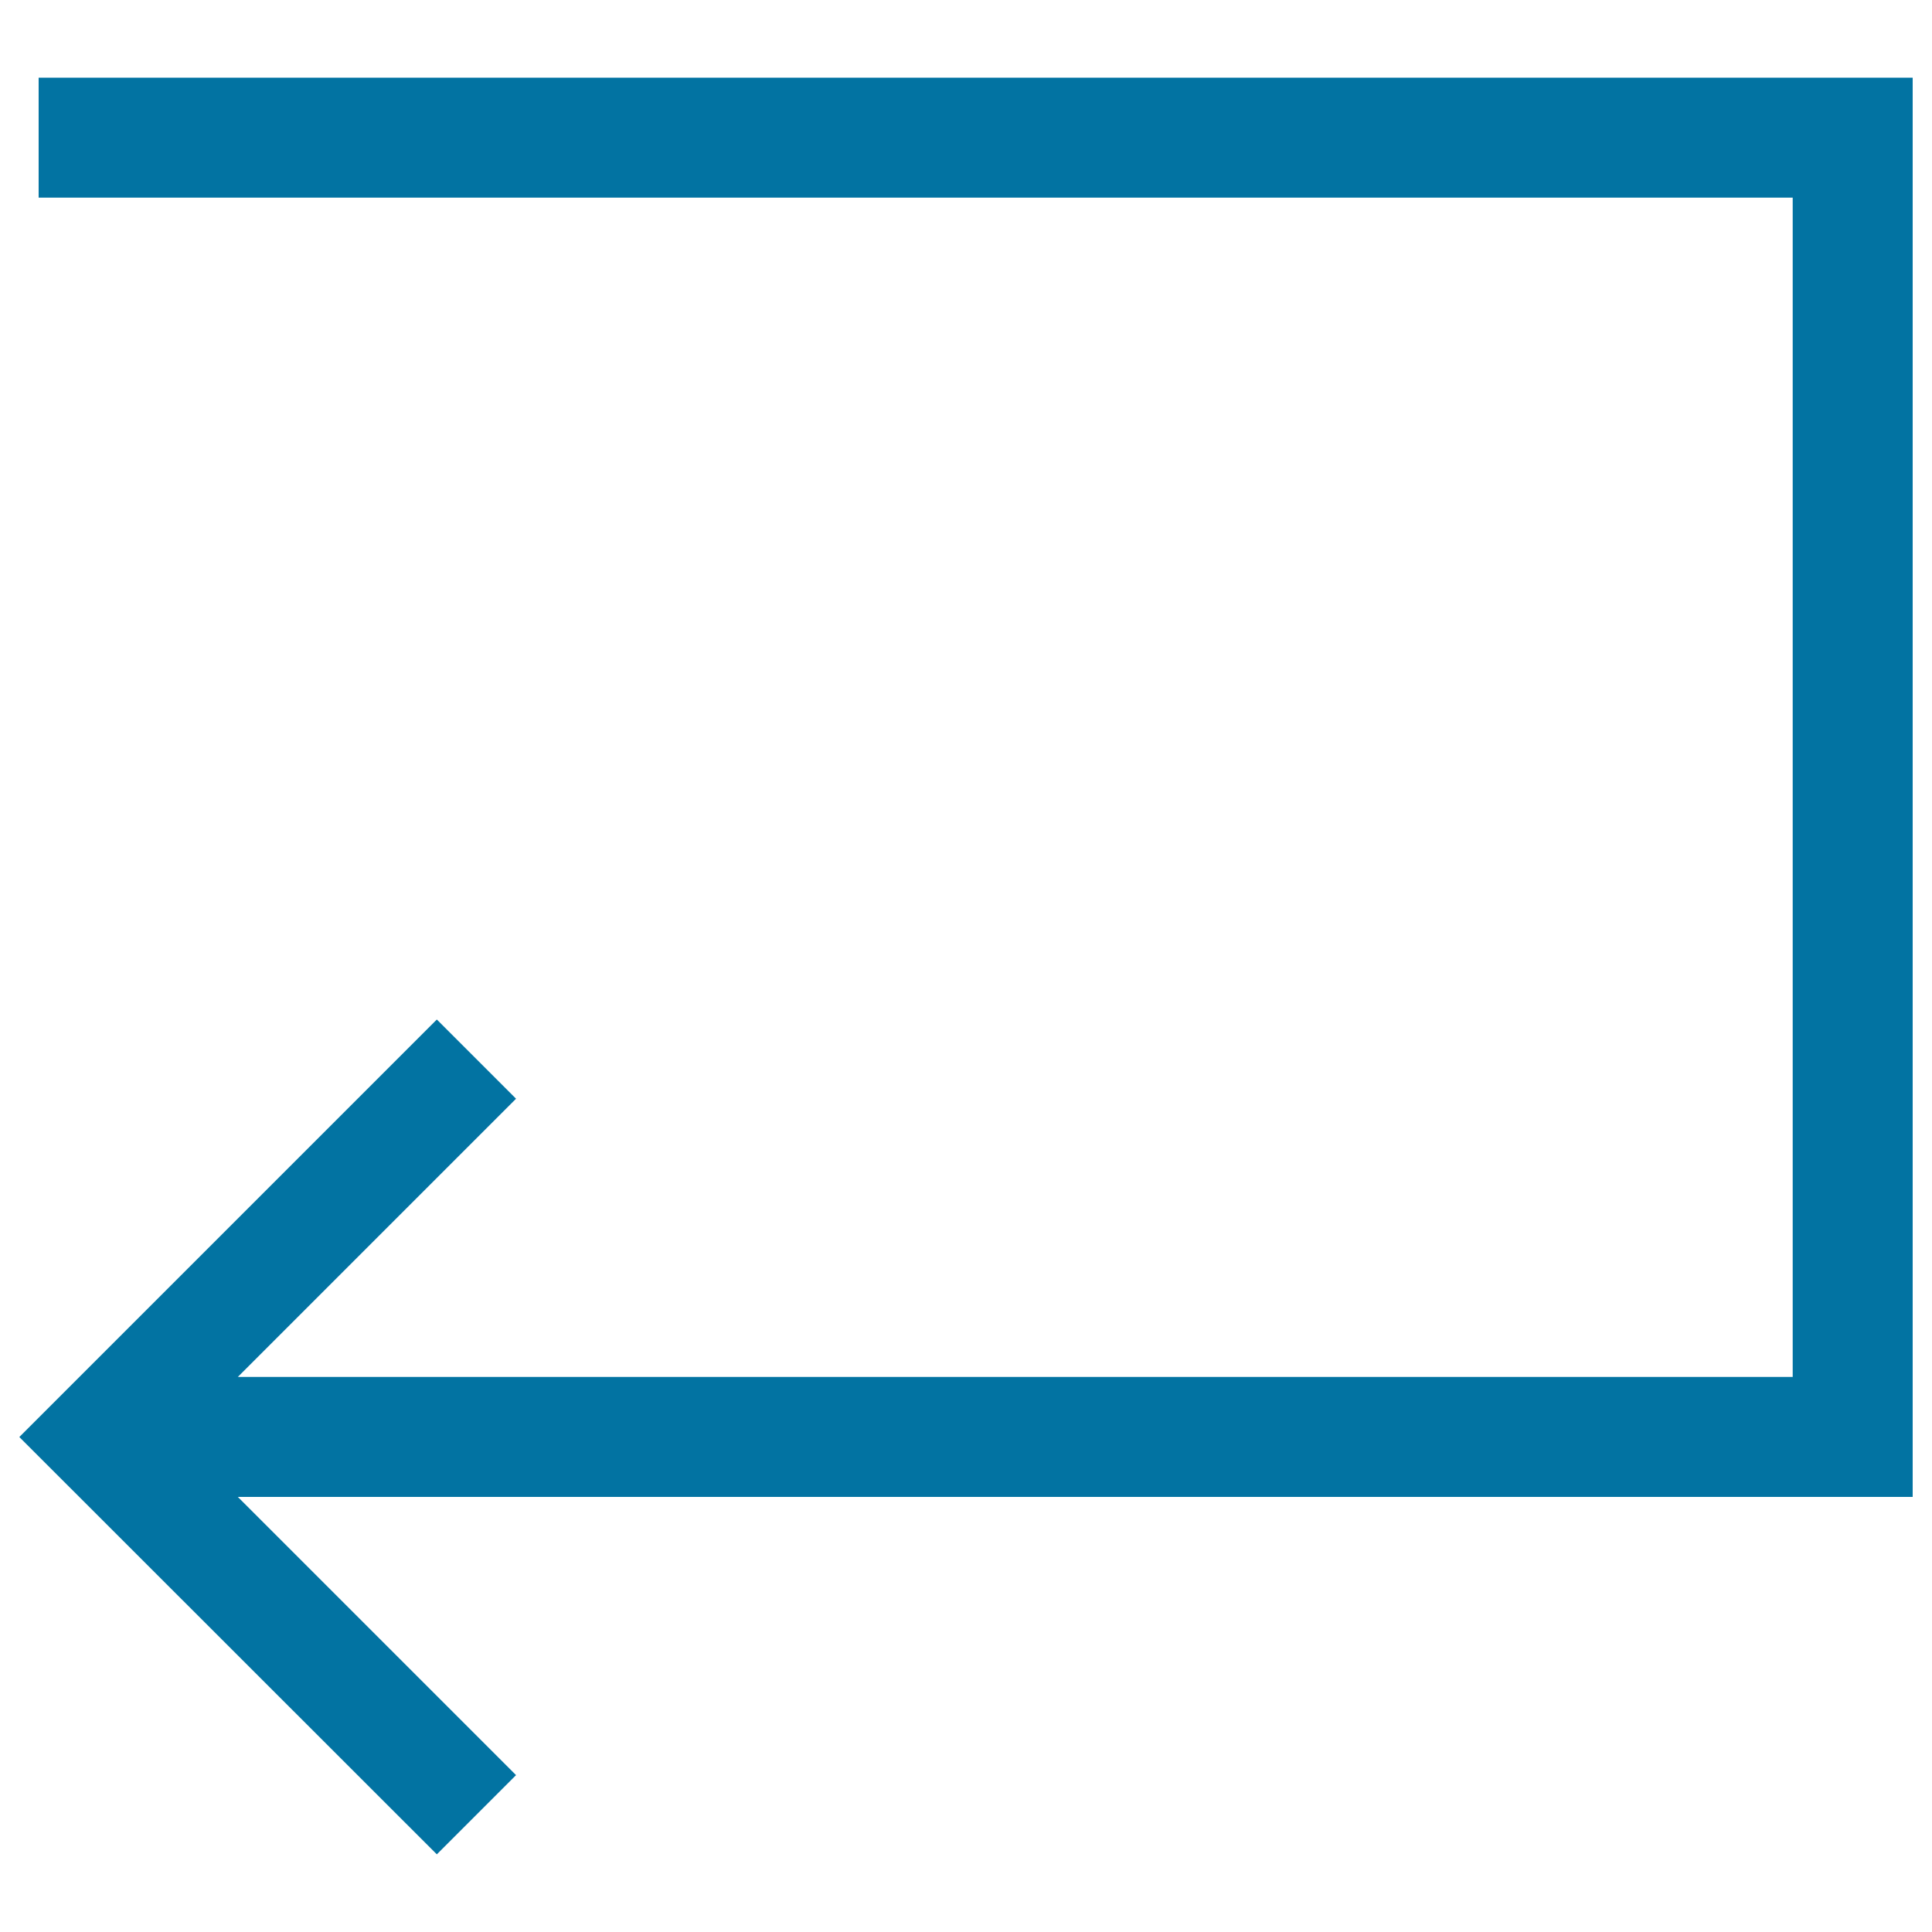 <svg xmlns="http://www.w3.org/2000/svg" viewBox="0 0 1000 1000" style="fill:#0273a2">
<title>Arrow To The Left SVG icon</title>
<g><g><polygon points="990,40.2 20,40.2 20,102.3 927.9,102.3 927.9,712.7 123.1,712.7 267.1,568.7 226.1,527.7 10,743.8 226.1,959.8 267.1,918.8 123.1,774.8 990,774.8 "/></g></g>
</svg>